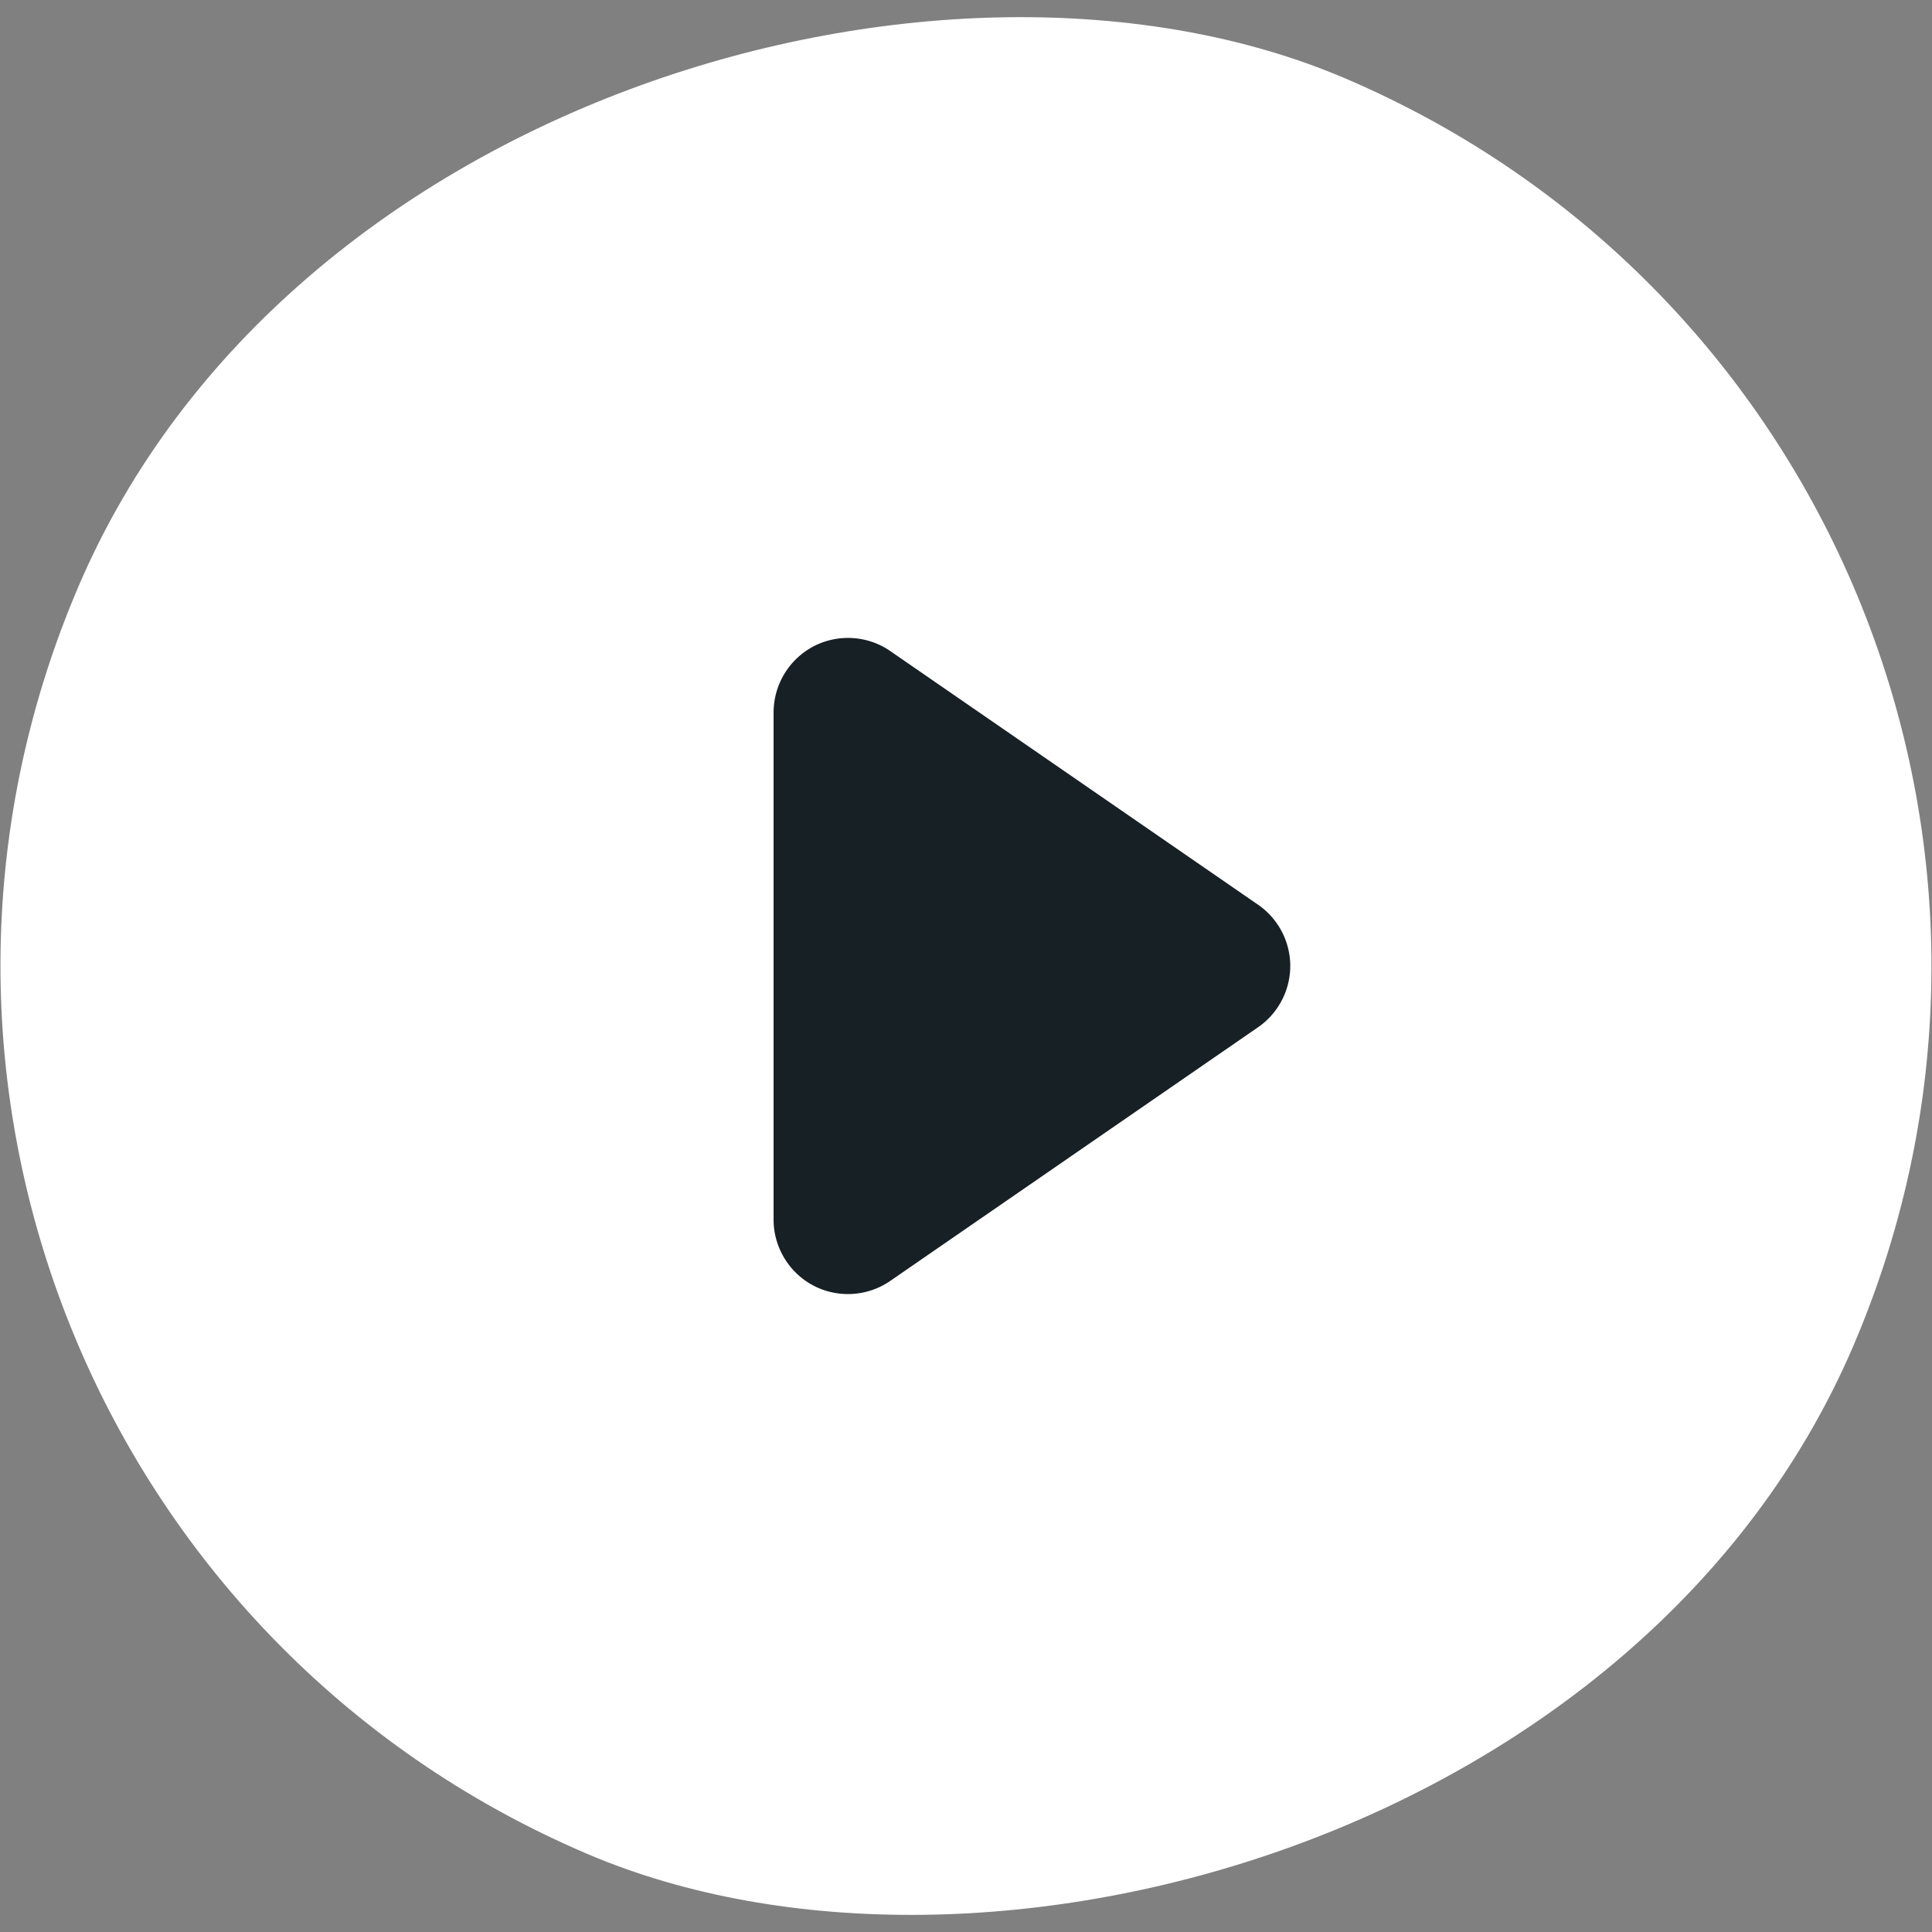 <svg xmlns="http://www.w3.org/2000/svg" width="125.048" height="125.048" viewBox="0 0 117.233 117.233">
  <rect x="0" y="0" width="117.233" height="117.233" fill="#808080" stroke="none"/>
  <g transform="translate(-340.092 -414.68)">
    <rect transform="rotate(-66.889)" ry="58.571" y="493.913" x="-337.388" height="117.143" width="117.143" rx="58.571" fill="#fff"/>
    <g fill="#172025" stroke="#b50000" stroke-width="31.743">
      <path style="line-height:normal;text-indent:0;text-align:start;text-decoration-line:none;text-decoration-style:solid;text-decoration-color:#000;text-transform:none;block-progression:tb;isolation:auto;mix-blend-mode:normal" d="M391.815 453.397a4.522 4.522 0 0 0-2.357.503l-.006.003-.004.003a4.538 4.538 0 0 0-2.415 3.995v30.789c0 1.669.937 3.22 2.415 3.997l.006.003.007.005a4.53 4.53 0 0 0 4.638-.28l.006-.005 22.328-15.399h.002a4.538 4.538 0 0 0 1.95-3.716 4.53 4.53 0 0 0-1.946-3.712l-.003-.001-.003-.002-22.325-15.397-.001-.002a4.515 4.515 0 0 0-2.292-.784z" color="#000" font-weight="400" font-family="sans-serif" white-space="normal" overflow="visible" stroke="none"/>
    </g>
  </g>
</svg>
